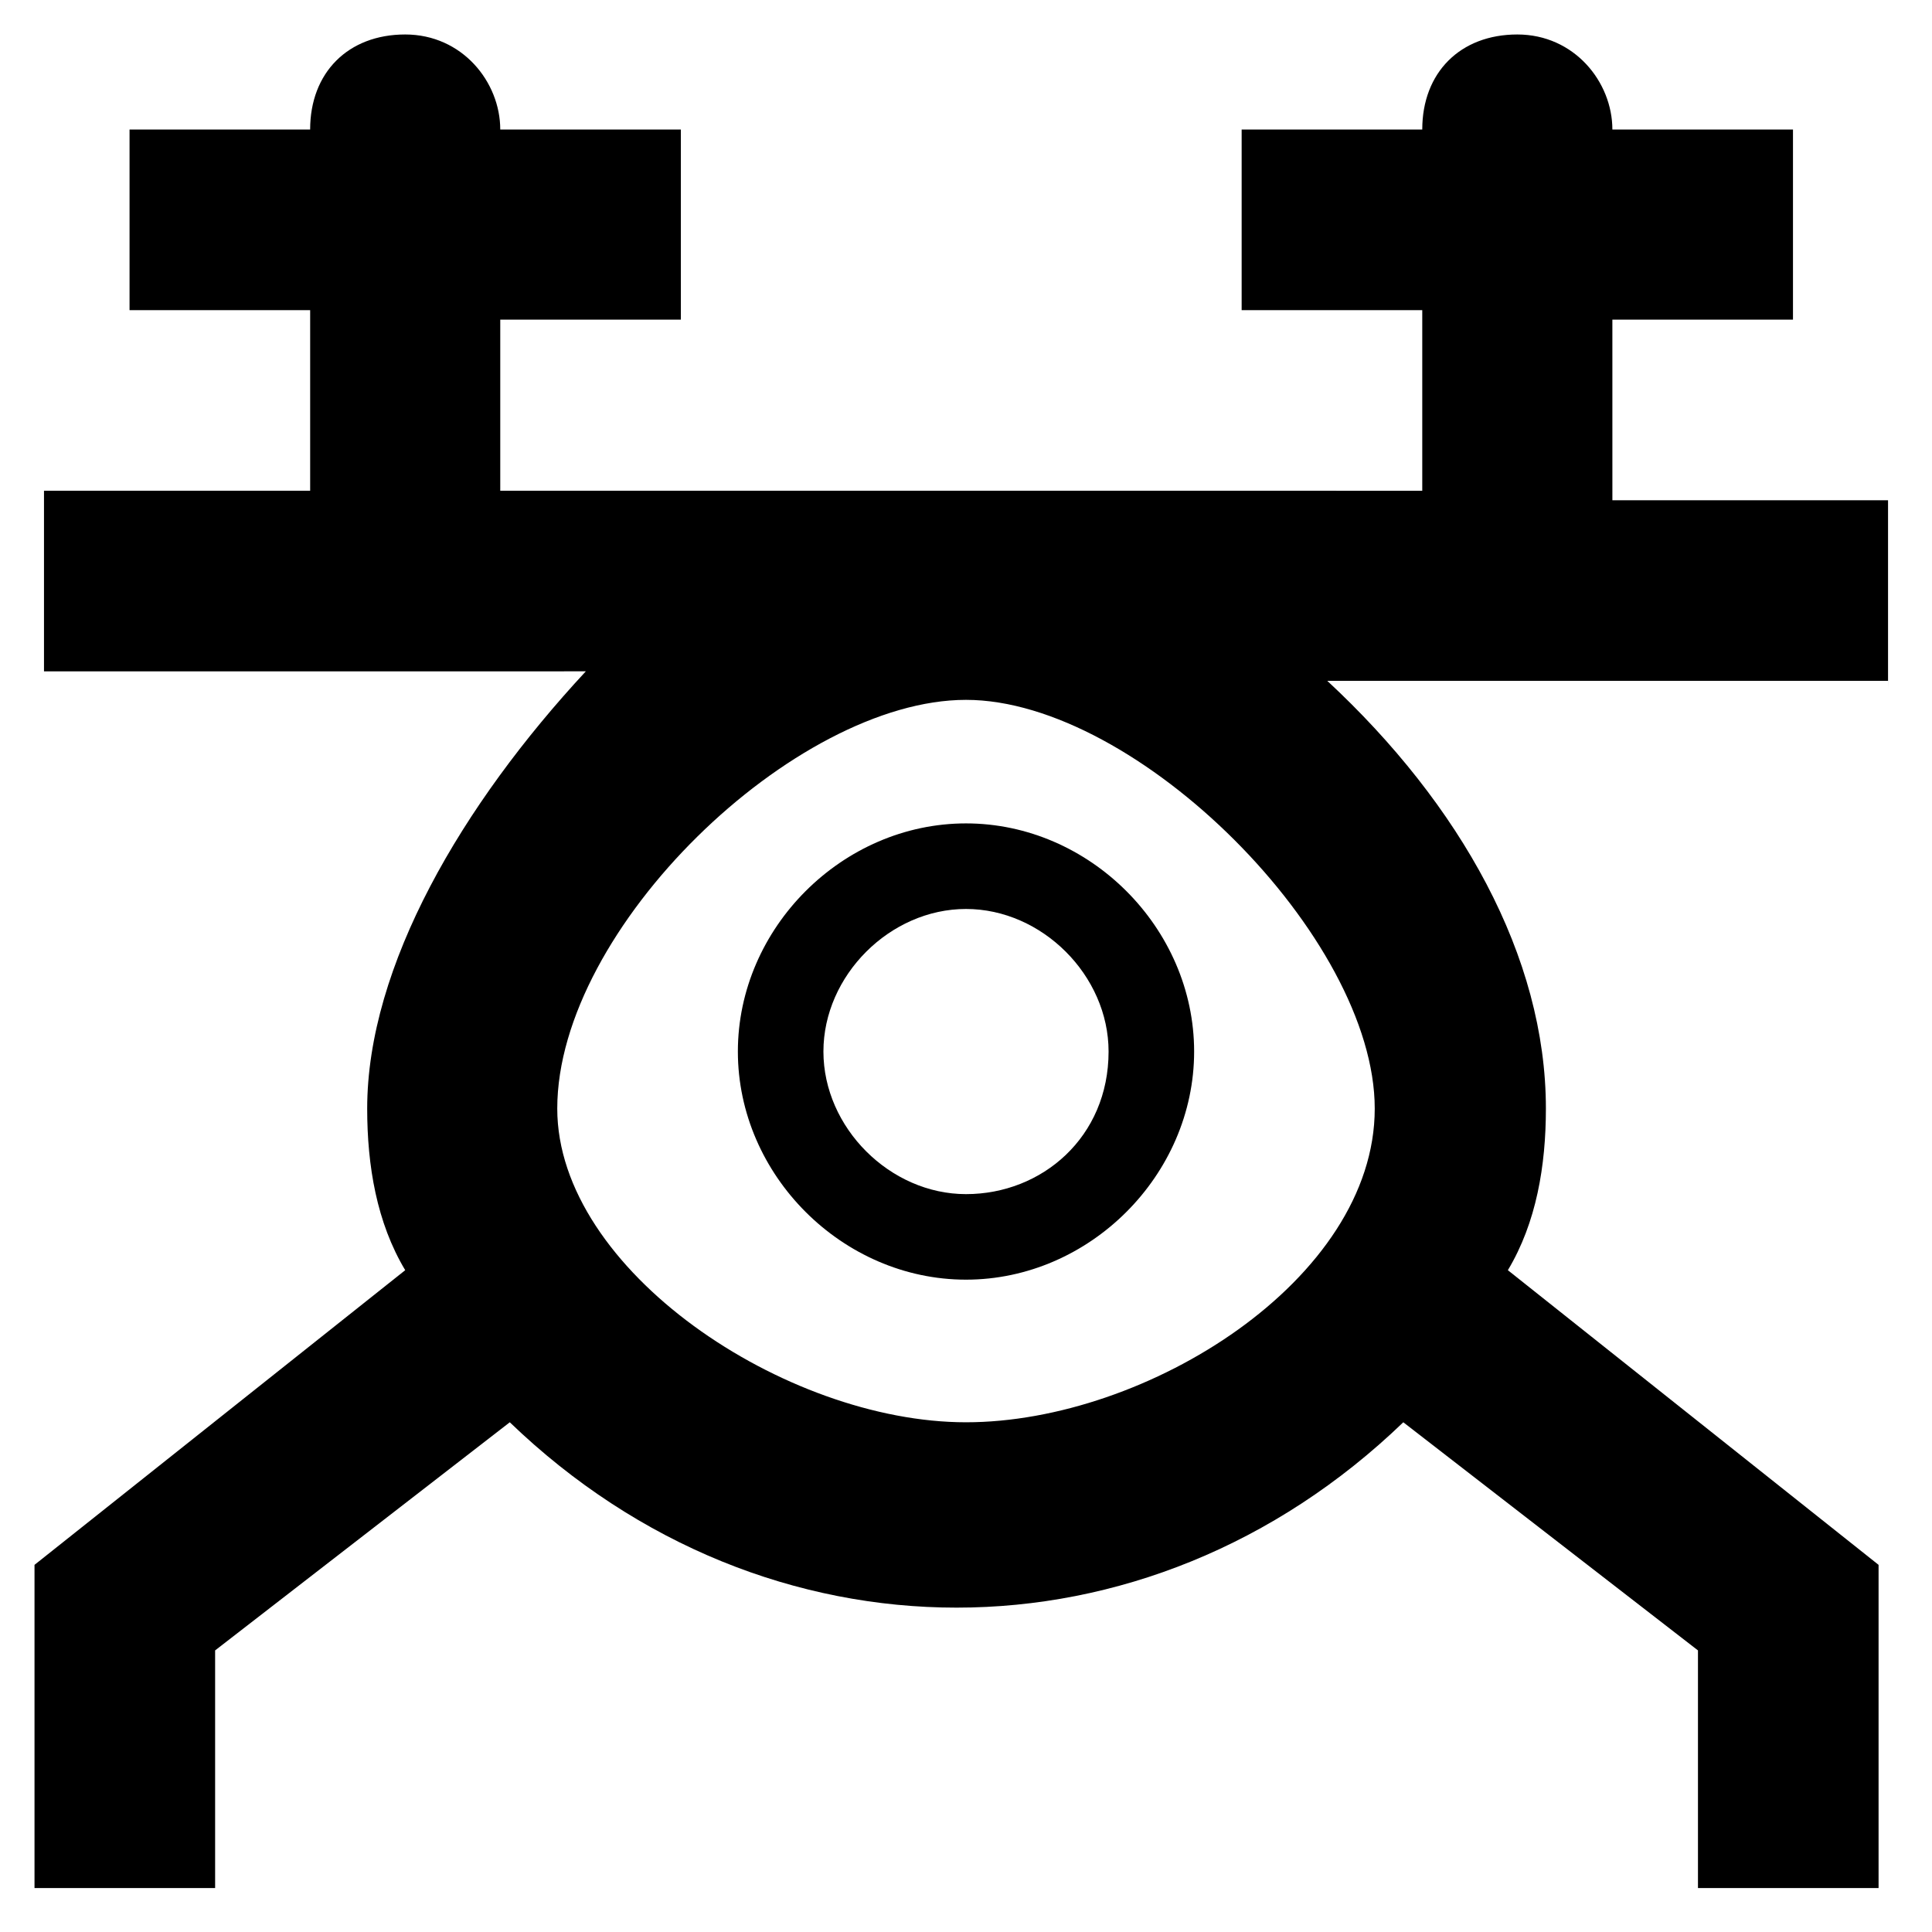 <?xml version="1.0" encoding="UTF-8"?>
<!-- Uploaded to: ICON Repo, www.svgrepo.com, Generator: ICON Repo Mixer Tools -->
<svg fill="#000000" width="800px" height="800px" version="1.1" viewBox="144 144 512 512" xmlns="http://www.w3.org/2000/svg">
 <g>
  <path d="m644.35 326.95v-50.379h-73.051l-0.004-47.863h47.863v-50.379h-47.863c0-12.594-10.078-25.191-25.191-25.191-15.113 0-25.191 10.078-25.191 25.191h-47.863v47.863h47.863v47.863l-244.34-0.004v-45.344h47.863l-0.004-50.379h-47.859c0-12.594-10.078-25.191-25.191-25.191s-25.191 10.078-25.191 25.191h-47.859v47.863h47.863v47.863l-70.535-0.004v47.863l143.59-0.004c-32.75 35.27-57.941 78.094-57.941 115.88 0 15.113 2.519 30.23 10.078 42.824l-98.242 78.09v85.648h47.863v-62.977l78.09-60.457c68.016 65.496 168.78 65.496 236.79 0l78.09 60.457v62.977h47.863v-85.648l-98.242-78.09c7.559-12.594 10.078-27.711 10.078-42.824 0-40.305-22.672-80.609-57.938-113.36l148.62-0.004zm-136.03 110.84c0 45.344-60.457 83.129-108.32 83.129-47.863 0-108.32-40.305-108.32-83.129 0-47.863 62.977-108.32 108.32-108.32s108.32 62.977 108.32 108.32z"/>
  <path d="m400 362.21c-32.746 0-60.457 27.711-60.457 60.457 0 32.746 27.711 60.457 60.457 60.457s60.457-27.711 60.457-60.457c0-32.746-27.711-60.457-60.457-60.457zm0 98.246c-20.152 0-37.785-17.633-37.785-37.785s17.633-37.785 37.785-37.785 37.785 17.633 37.785 37.785c0 22.668-17.633 37.785-37.785 37.785z"/>
 </g>
</svg>